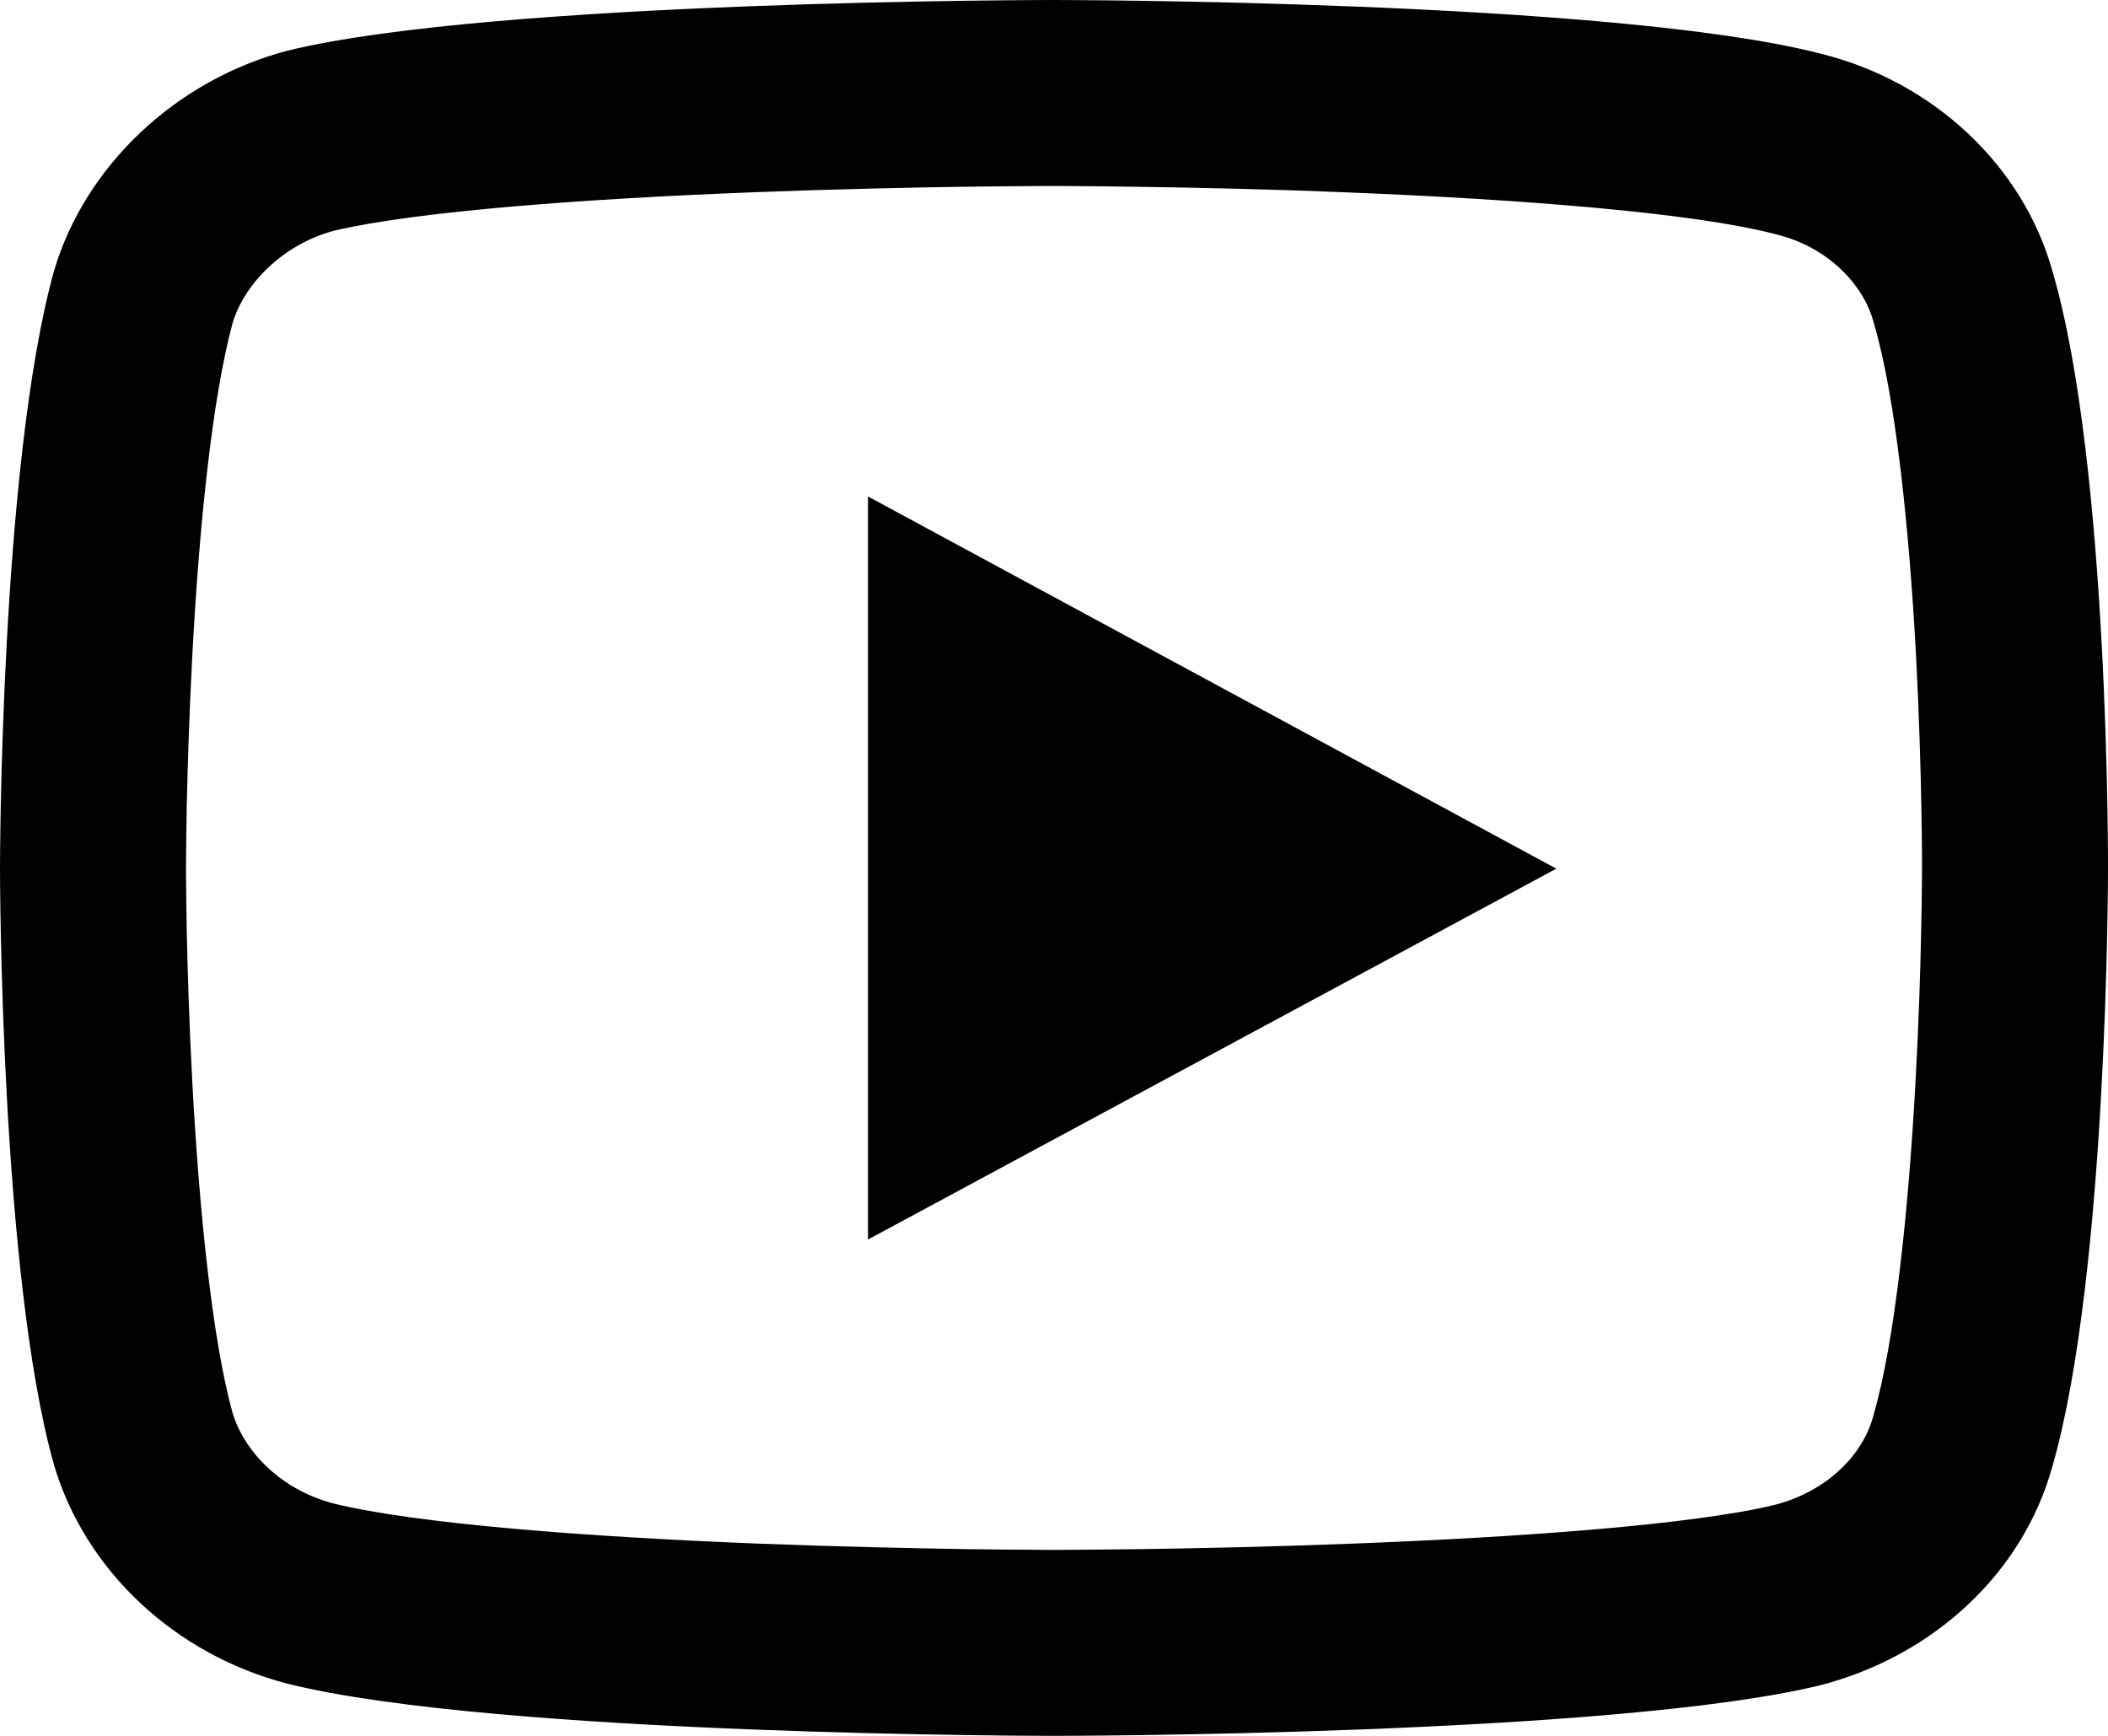 <svg width="17" height="14" viewBox="0 0 17 14" fill="none" xmlns="http://www.w3.org/2000/svg">
<path fill-rule="evenodd" clip-rule="evenodd" d="M8.493 0C8.493 0 3.995 5.45382e-06 2.321 0.408C1.424 0.643 0.686 1.334 0.435 2.187C9.50694e-06 3.756 0 7.006 0 7.006C0 7.006 9.50694e-06 10.268 0.435 11.813C0.686 12.666 1.411 13.345 2.321 13.58C4.008 14 8.493 14 8.493 14C8.493 14 13.005 14 14.679 13.592C15.589 13.357 16.314 12.69 16.552 11.825C17 10.268 17 7.019 17 7.019C17 7.019 17.013 3.756 16.552 2.187C16.314 1.334 15.589 0.655 14.679 0.432C13.005 1.7941e-05 8.493 0 8.493 0ZM15.5 7.018V7.012L15.5 7.007L15.5 6.983C15.5 6.961 15.5 6.928 15.5 6.884C15.499 6.797 15.498 6.67 15.495 6.511C15.489 6.194 15.477 5.755 15.451 5.272C15.396 4.256 15.288 3.208 15.113 2.61L15.11 2.6L15.107 2.589C15.025 2.296 14.744 1.992 14.323 1.89L14.314 1.887L14.304 1.885C13.649 1.716 12.266 1.608 10.898 1.553C10.245 1.526 9.642 1.513 9.202 1.507C8.982 1.503 8.803 1.502 8.68 1.501L8.54 1.5L8.504 1.5L8.482 1.5L8.447 1.5L8.306 1.501C8.183 1.502 8.005 1.503 7.786 1.506C7.346 1.512 6.744 1.525 6.092 1.55C4.738 1.602 3.36 1.702 2.689 1.862C2.277 1.974 1.972 2.291 1.877 2.601C1.71 3.212 1.606 4.26 1.552 5.266C1.526 5.75 1.513 6.188 1.506 6.505C1.503 6.663 1.502 6.79 1.501 6.877L1.5 6.976L1.5 7L1.5 7.006L1.5 7.012L1.5 7.037L1.501 7.136C1.502 7.223 1.503 7.35 1.506 7.509C1.513 7.827 1.526 8.266 1.552 8.75C1.607 9.759 1.711 10.802 1.876 11.397C1.97 11.705 2.262 12.014 2.69 12.126C3.361 12.291 4.742 12.395 6.099 12.449C6.749 12.474 7.35 12.487 7.788 12.494C8.007 12.497 8.185 12.498 8.307 12.499L8.447 12.5L8.483 12.5L8.504 12.5L8.54 12.5L8.681 12.499C8.804 12.498 8.983 12.497 9.203 12.494C9.644 12.488 10.248 12.475 10.901 12.45C12.261 12.398 13.645 12.298 14.314 12.137C14.754 12.021 15.025 11.719 15.105 11.428L15.108 11.419L15.11 11.41C15.282 10.813 15.39 9.767 15.446 8.755C15.473 8.273 15.487 7.835 15.493 7.519C15.497 7.361 15.498 7.234 15.499 7.147L15.5 7.049L15.5 7.025L15.5 7.018Z" fill="black"/>
<path d="M12.551 7.006L7 4.004V9.997L12.551 7.006Z" fill="black"/>
</svg>
